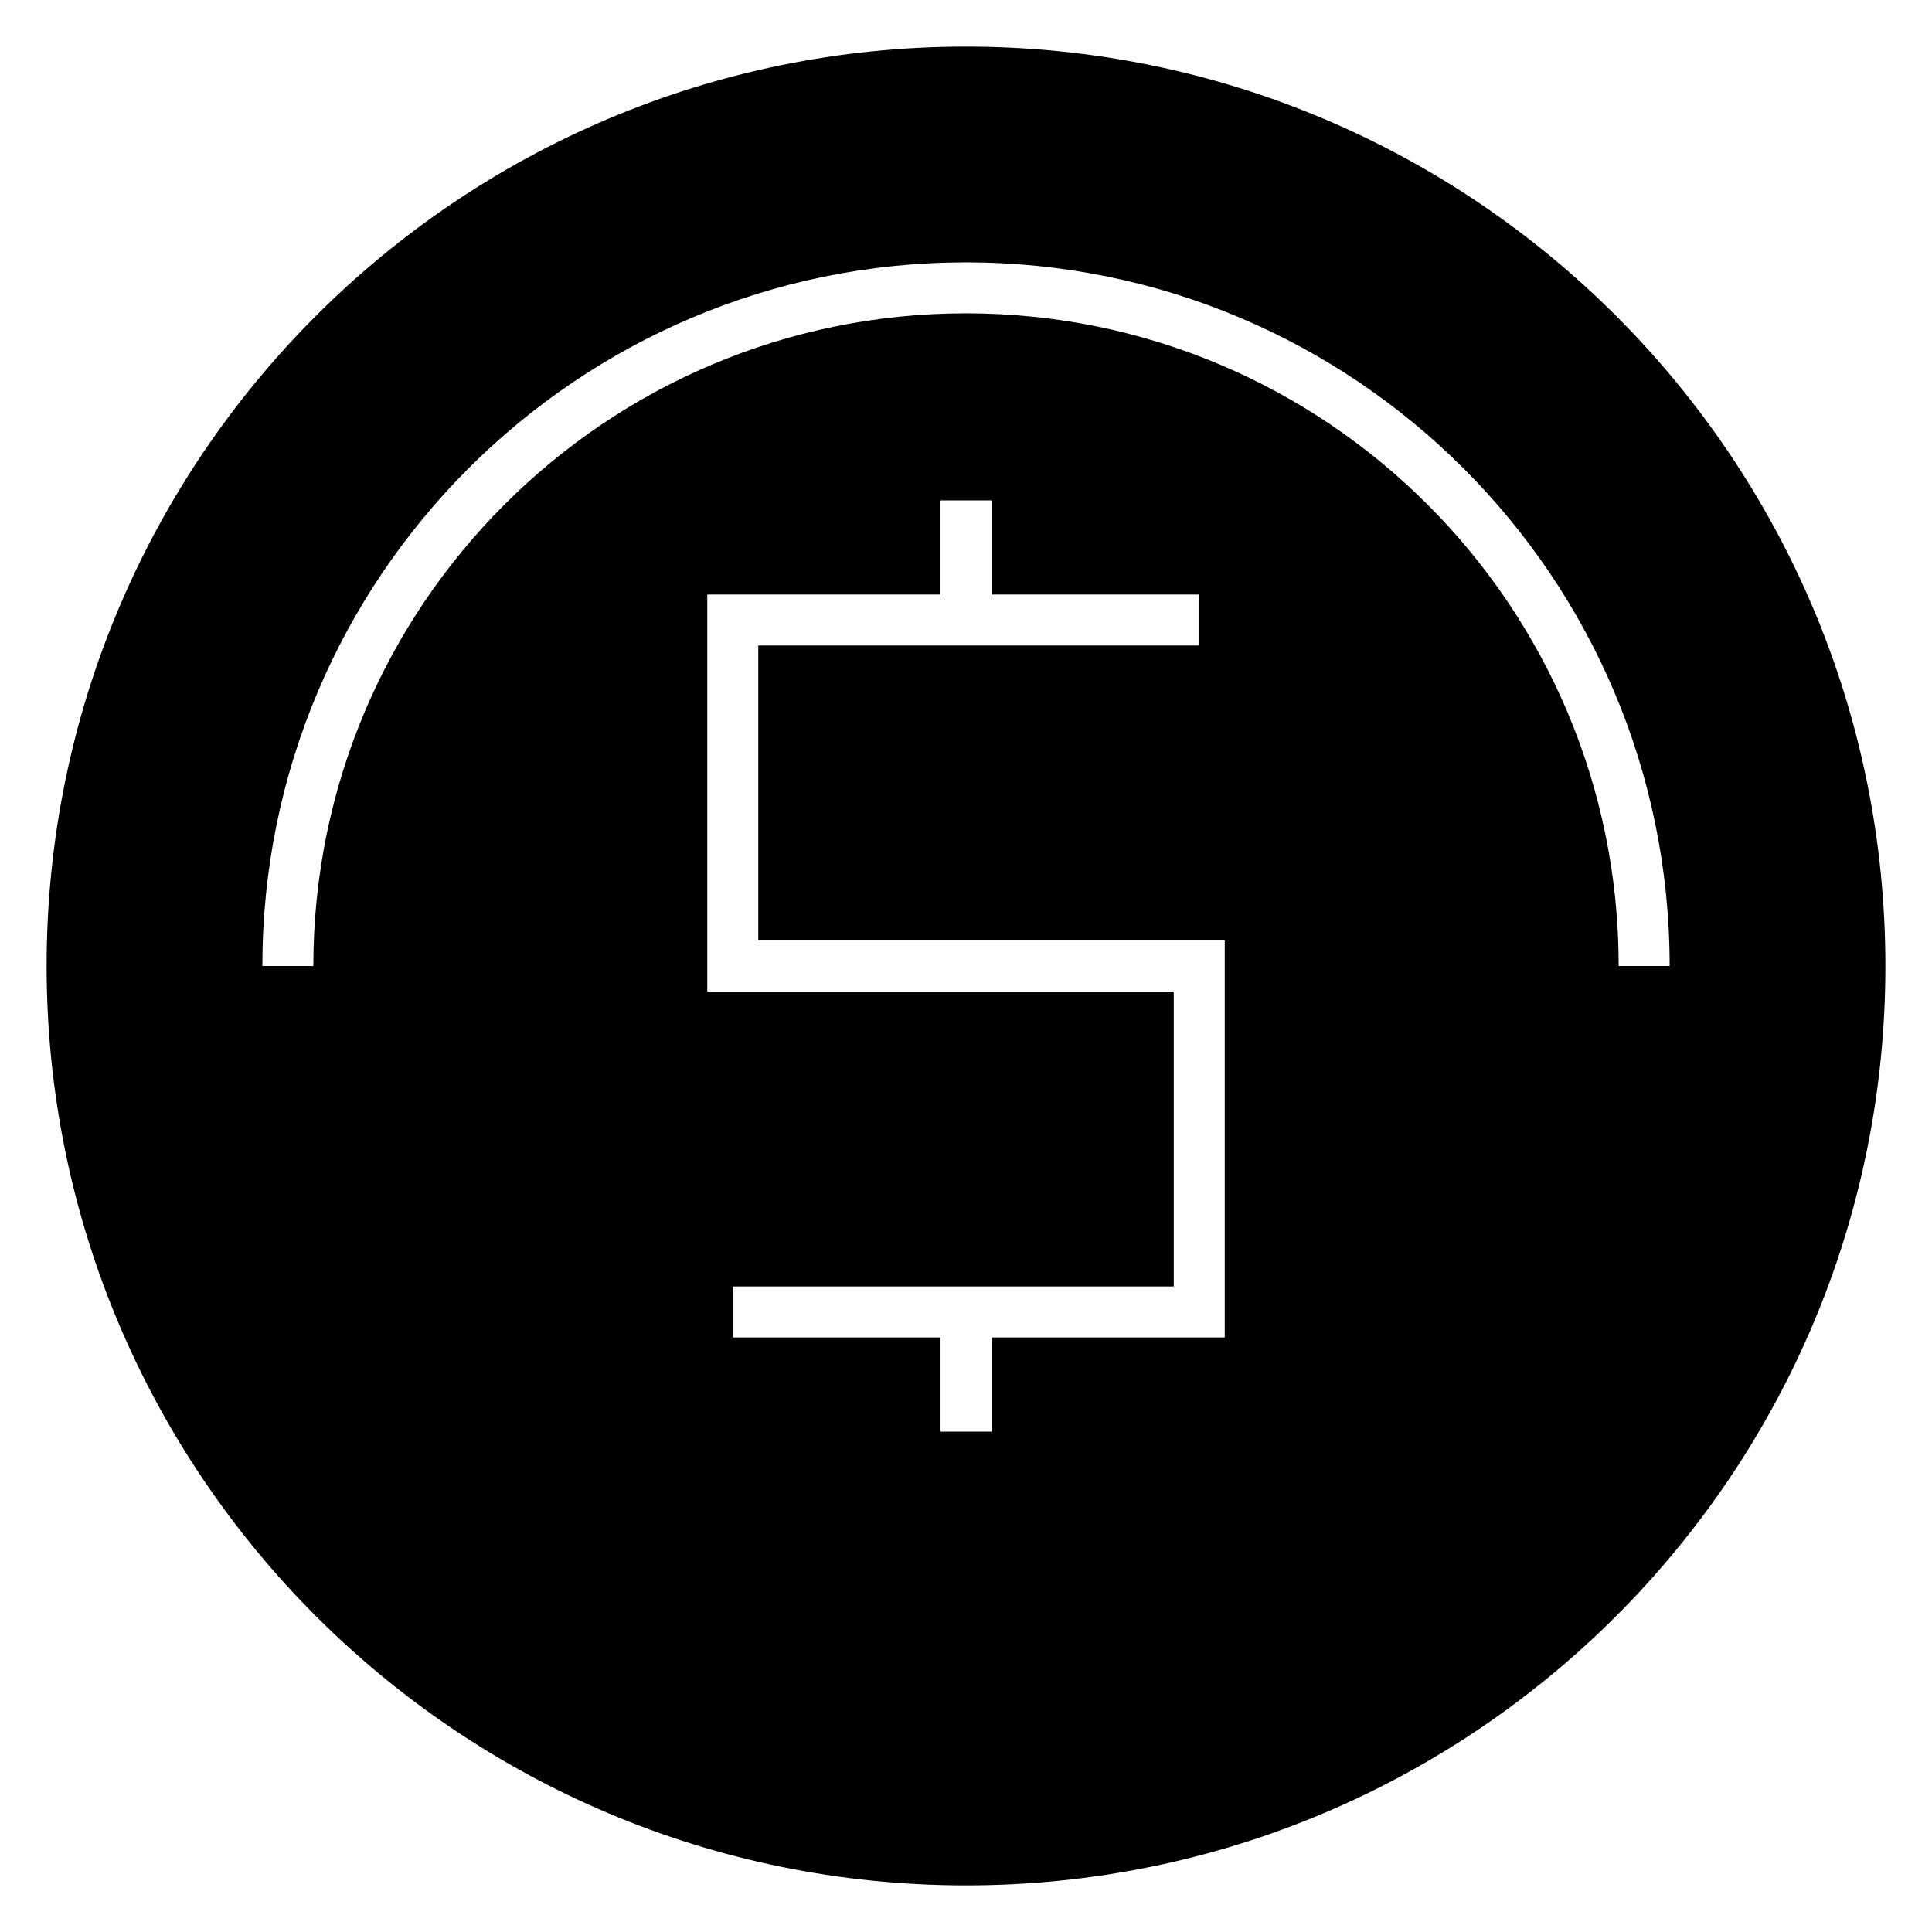 <?xml version="1.0" encoding="UTF-8"?>
<!-- Uploaded to: ICON Repo, www.svgrepo.com, Generator: ICON Repo Mixer Tools -->
<svg fill="#000000" width="800px" height="800px" version="1.1" viewBox="144 144 512 512" xmlns="http://www.w3.org/2000/svg">
 <path d="m400 156.35c134.57 0 243.65 109.09 243.65 243.65s-109.09 243.65-243.65 243.65-243.65-109.09-243.65-243.65 109.09-243.65 243.65-243.65zm-186.47 243.65c0-51.488 20.867-98.113 54.613-131.86 33.746-33.738 80.367-54.613 131.86-54.613 51.488 0 98.113 20.867 131.86 54.613s54.613 80.367 54.613 131.86h-13.508c0-47.766-19.363-91.008-50.664-122.3-31.293-31.301-74.535-50.664-122.3-50.664s-91.008 19.363-122.3 50.664c-31.301 31.293-50.664 74.535-50.664 122.3zm248.28-84.934h-116.86v78.18h123.62v105.2h-61.809v24.949h-13.508v-24.949h-55.055v-13.516h116.86v-78.172h-123.62v-105.2h61.809v-24.949h13.508v24.949h55.055z" fill-rule="evenodd"/>
</svg>